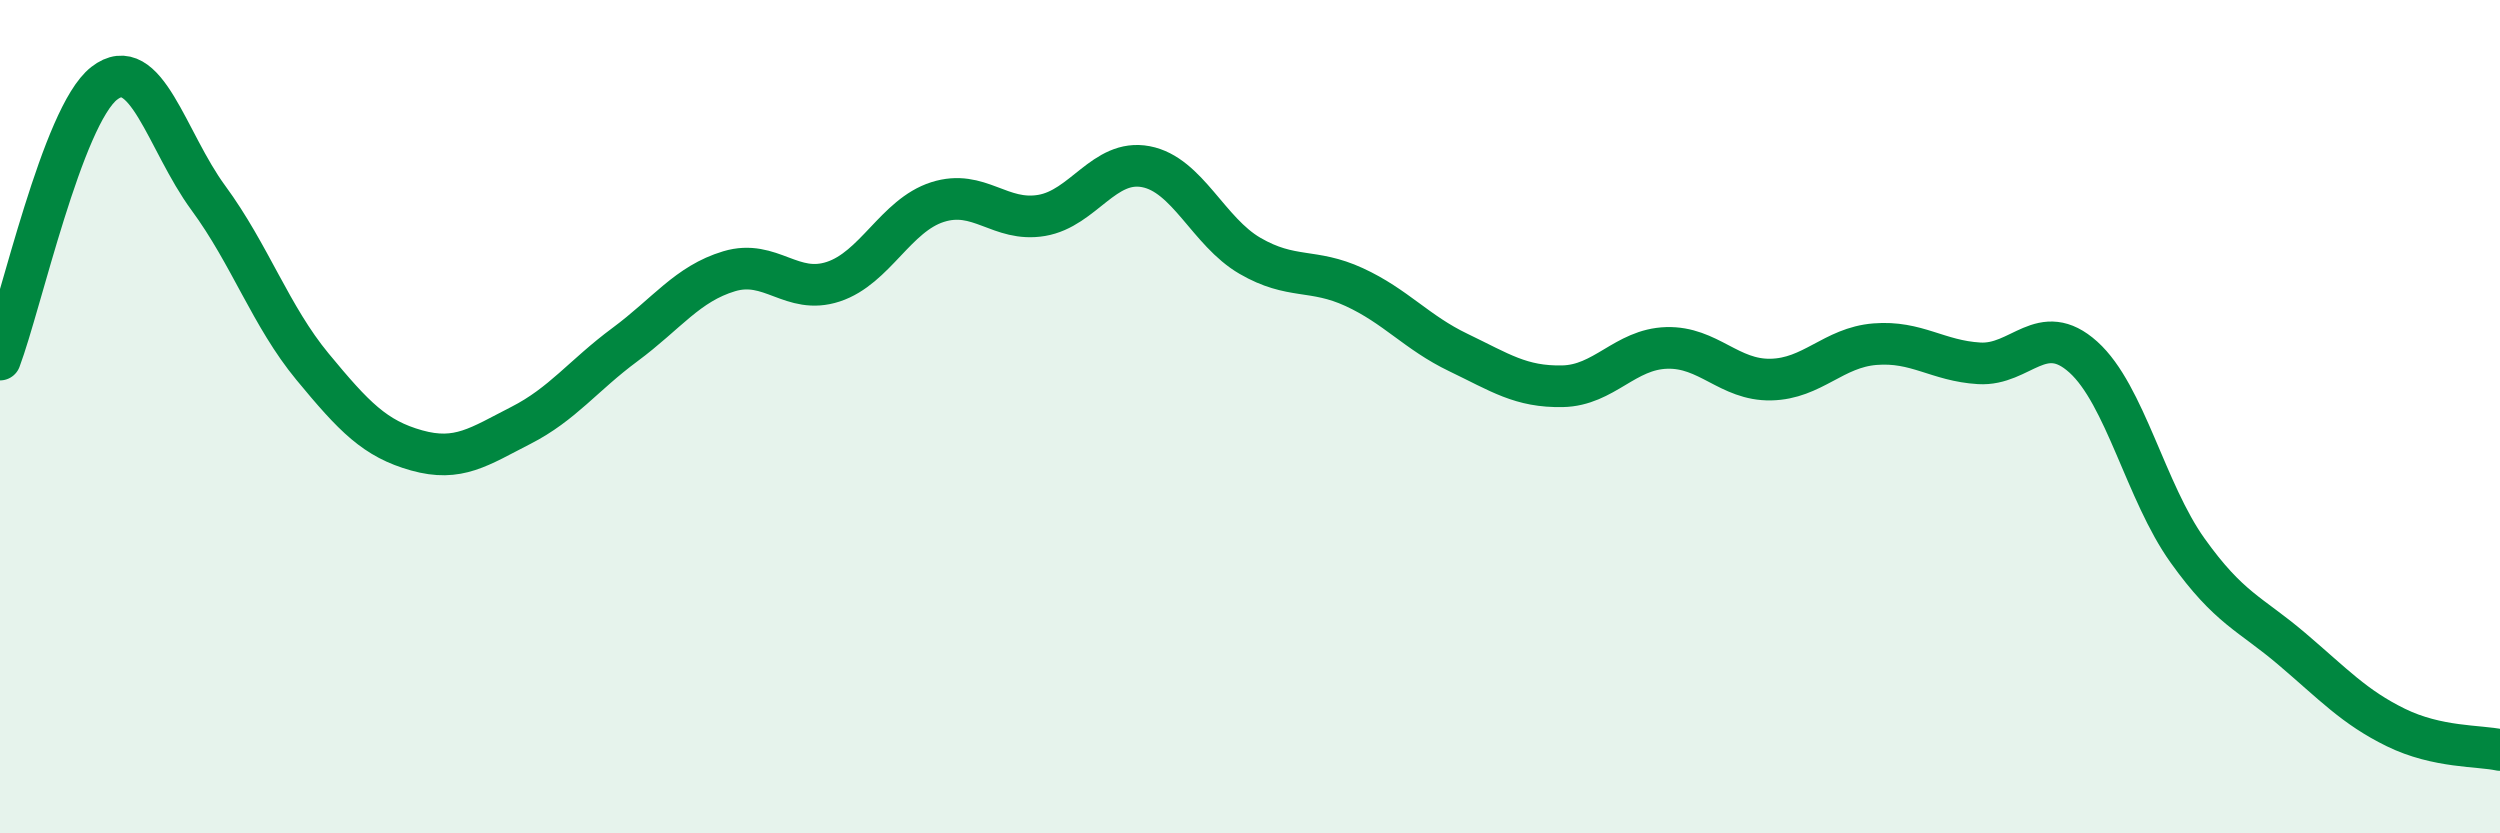 
    <svg width="60" height="20" viewBox="0 0 60 20" xmlns="http://www.w3.org/2000/svg">
      <path
        d="M 0,8.63 C 0.5,7.3 1.5,2.78 2.5,2 C 3.5,1.22 4,3.39 5,4.75 C 6,6.11 6.5,7.59 7.5,8.8 C 8.5,10.01 9,10.53 10,10.81 C 11,11.09 11.5,10.72 12.5,10.21 C 13.5,9.7 14,9.01 15,8.27 C 16,7.53 16.5,6.81 17.5,6.51 C 18.5,6.21 19,7.09 20,6.76 C 21,6.43 21.5,5.17 22.5,4.85 C 23.5,4.53 24,5.34 25,5.17 C 26,5 26.5,3.81 27.5,4 C 28.5,4.19 29,5.56 30,6.14 C 31,6.72 31.5,6.43 32.5,6.89 C 33.5,7.35 34,7.98 35,8.46 C 36,8.94 36.5,9.29 37.5,9.27 C 38.5,9.25 39,8.38 40,8.35 C 41,8.32 41.5,9.13 42.5,9.11 C 43.5,9.09 44,8.34 45,8.26 C 46,8.18 46.5,8.66 47.5,8.72 C 48.5,8.78 49,7.67 50,8.57 C 51,9.47 51.5,11.81 52.5,13.21 C 53.5,14.61 54,14.72 55,15.57 C 56,16.42 56.5,16.97 57.5,17.46 C 58.5,17.95 59.5,17.89 60,18L60 20L0 20Z"
        fill="#008740"
        opacity="0.1"
        stroke-linecap="round"
        stroke-linejoin="round"
      />
      <path
        d="M 0,8.63 C 0.5,7.3 1.5,2.78 2.5,2 C 3.5,1.22 4,3.39 5,4.75 C 6,6.11 6.5,7.59 7.5,8.8 C 8.5,10.01 9,10.53 10,10.81 C 11,11.09 11.5,10.72 12.5,10.21 C 13.5,9.7 14,9.01 15,8.27 C 16,7.53 16.5,6.81 17.5,6.51 C 18.5,6.21 19,7.09 20,6.76 C 21,6.43 21.5,5.17 22.5,4.85 C 23.5,4.53 24,5.34 25,5.17 C 26,5 26.5,3.81 27.5,4 C 28.5,4.19 29,5.56 30,6.14 C 31,6.72 31.5,6.43 32.5,6.89 C 33.5,7.35 34,7.98 35,8.46 C 36,8.94 36.5,9.29 37.5,9.27 C 38.5,9.25 39,8.38 40,8.35 C 41,8.32 41.5,9.13 42.5,9.11 C 43.5,9.09 44,8.34 45,8.26 C 46,8.18 46.5,8.66 47.5,8.72 C 48.5,8.78 49,7.67 50,8.57 C 51,9.47 51.5,11.81 52.5,13.21 C 53.5,14.61 54,14.72 55,15.57 C 56,16.42 56.5,16.97 57.5,17.46 C 58.5,17.95 59.5,17.89 60,18"
        stroke="#008740"
        stroke-width="1"
        fill="none"
        stroke-linecap="round"
        stroke-linejoin="round"
      />
    </svg>
  